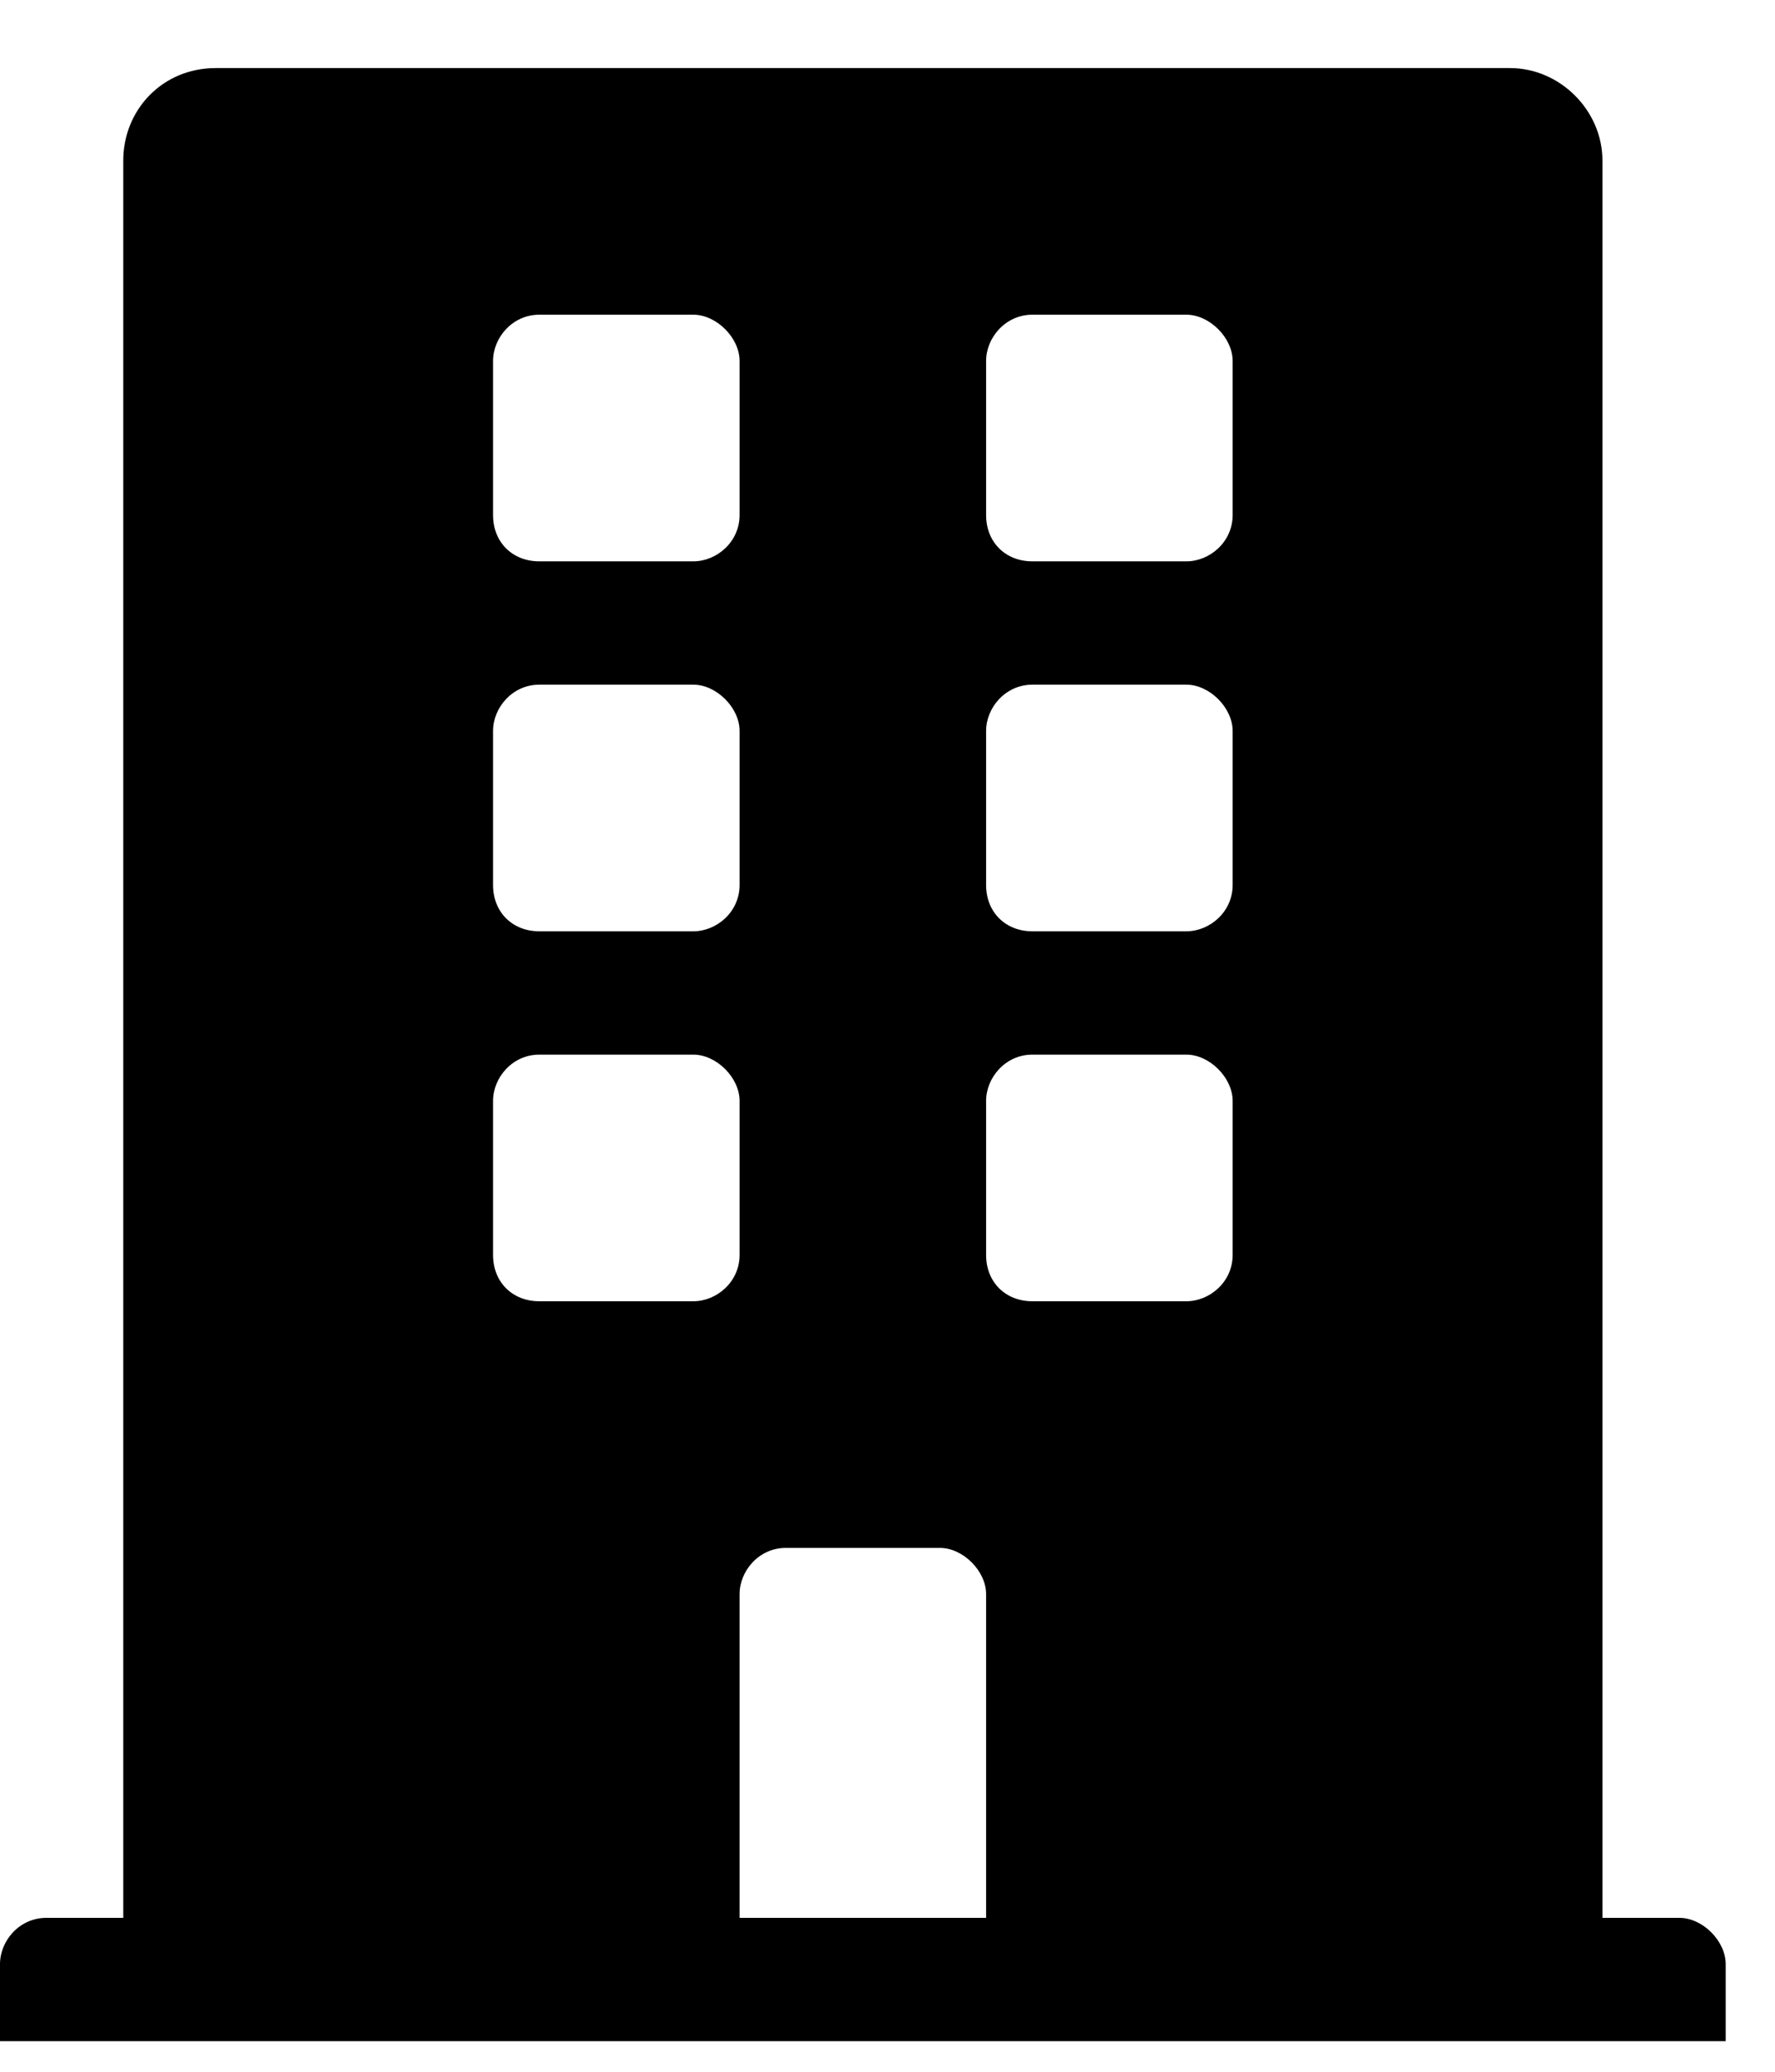 <svg width="18" height="21" viewBox="0 0 18 21" fill="none" xmlns="http://www.w3.org/2000/svg">
<path d="M17.031 19.44C17.266 19.44 17.5 19.674 17.5 19.909V20.69H0V19.909C0 19.674 0.195 19.44 0.469 19.44H1.25V1.627C1.25 1.12 1.641 0.69 2.188 0.69H15.312C15.82 0.69 16.25 1.12 16.25 1.627V19.44H17.031ZM5 3.659V5.221C5 5.495 5.195 5.69 5.469 5.69H7.031C7.266 5.69 7.5 5.495 7.5 5.221V3.659C7.5 3.424 7.266 3.19 7.031 3.19H5.469C5.195 3.19 5 3.424 5 3.659ZM5 7.409V8.971C5 9.245 5.195 9.44 5.469 9.44H7.031C7.266 9.44 7.5 9.245 7.5 8.971V7.409C7.5 7.174 7.266 6.94 7.031 6.94H5.469C5.195 6.94 5 7.174 5 7.409ZM7.031 13.19C7.266 13.19 7.5 12.995 7.5 12.721V11.159C7.5 10.924 7.266 10.69 7.031 10.69H5.469C5.195 10.69 5 10.924 5 11.159V12.721C5 12.995 5.195 13.19 5.469 13.19H7.031ZM10 19.44V16.159C10 15.924 9.766 15.69 9.531 15.69H7.969C7.695 15.69 7.5 15.924 7.5 16.159V19.44H10ZM12.5 12.721V11.159C12.5 10.924 12.266 10.69 12.031 10.69H10.469C10.195 10.69 10 10.924 10 11.159V12.721C10 12.995 10.195 13.19 10.469 13.19H12.031C12.266 13.19 12.5 12.995 12.5 12.721ZM12.5 8.971V7.409C12.5 7.174 12.266 6.94 12.031 6.94H10.469C10.195 6.94 10 7.174 10 7.409V8.971C10 9.245 10.195 9.44 10.469 9.44H12.031C12.266 9.44 12.5 9.245 12.5 8.971ZM12.5 5.221V3.659C12.5 3.424 12.266 3.19 12.031 3.19H10.469C10.195 3.19 10 3.424 10 3.659V5.221C10 5.495 10.195 5.69 10.469 5.69H12.031C12.266 5.69 12.5 5.495 12.5 5.221Z" fill="black"/>
</svg>

